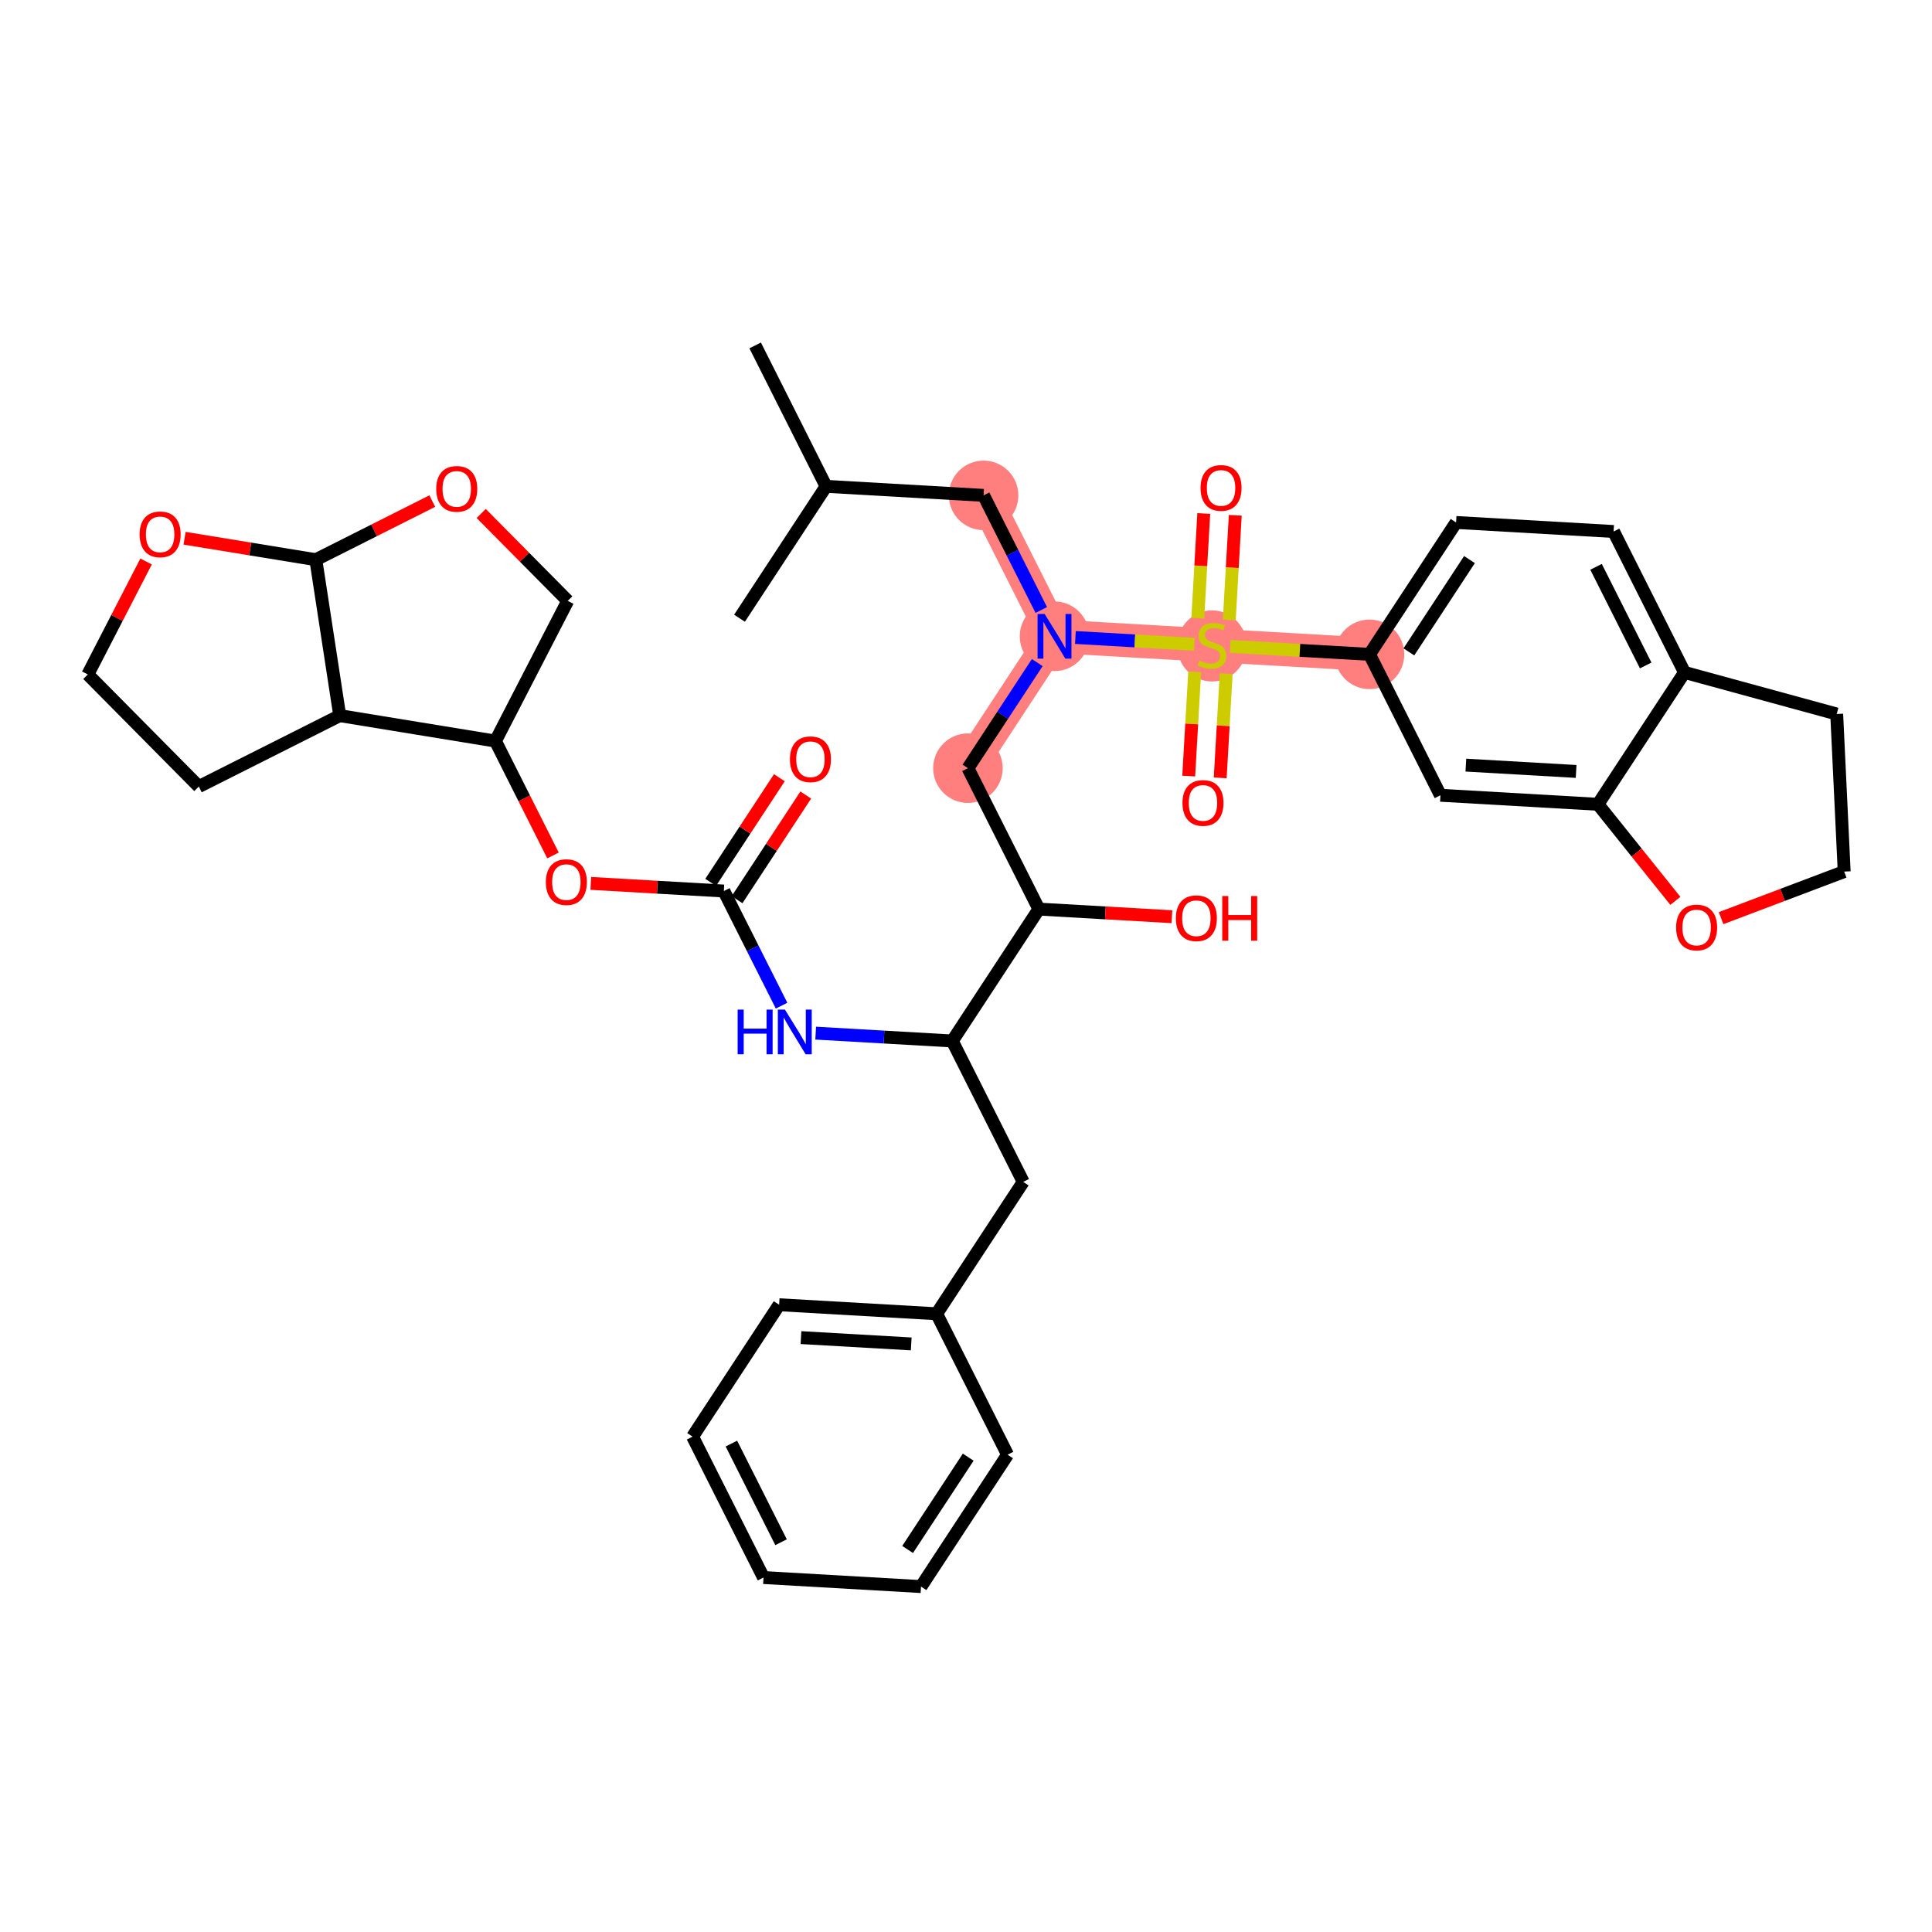 <?xml version='1.0' encoding='iso-8859-1'?>
<svg version='1.1' baseProfile='full'
              xmlns='http://www.w3.org/2000/svg'
                      xmlns:rdkit='http://www.rdkit.org/xml'
                      xmlns:xlink='http://www.w3.org/1999/xlink'
                  xml:space='preserve'
width='300px' height='300px' viewBox='0 0 300 300'>
<!-- END OF HEADER -->
<rect style='opacity:1.0;fill:#FFFFFF;stroke:none' width='300' height='300' x='0' y='0'> </rect>
<rect style='opacity:1.0;fill:#FFFFFF;stroke:none' width='300' height='300' x='0' y='0'> </rect>
<path d='M 152.73,76.921 L 163.744,98.802' style='fill:none;fill-rule:evenodd;stroke:#FF7F7F;stroke-width:5.2px;stroke-linecap:butt;stroke-linejoin:miter;stroke-opacity:1' />
<path d='M 163.744,98.802 L 150.301,119.282' style='fill:none;fill-rule:evenodd;stroke:#FF7F7F;stroke-width:5.2px;stroke-linecap:butt;stroke-linejoin:miter;stroke-opacity:1' />
<path d='M 163.744,98.802 L 188.201,100.205' style='fill:none;fill-rule:evenodd;stroke:#FF7F7F;stroke-width:5.2px;stroke-linecap:butt;stroke-linejoin:miter;stroke-opacity:1' />
<path d='M 188.201,100.205 L 212.658,101.607' style='fill:none;fill-rule:evenodd;stroke:#FF7F7F;stroke-width:5.2px;stroke-linecap:butt;stroke-linejoin:miter;stroke-opacity:1' />
<ellipse cx='152.73' cy='76.921' rx='4.899' ry='4.899'  style='fill:#FF7F7F;fill-rule:evenodd;stroke:#FF7F7F;stroke-width:1.0px;stroke-linecap:butt;stroke-linejoin:miter;stroke-opacity:1' />
<ellipse cx='163.744' cy='98.802' rx='4.899' ry='4.906'  style='fill:#FF7F7F;fill-rule:evenodd;stroke:#FF7F7F;stroke-width:1.0px;stroke-linecap:butt;stroke-linejoin:miter;stroke-opacity:1' />
<ellipse cx='150.301' cy='119.282' rx='4.899' ry='4.899'  style='fill:#FF7F7F;fill-rule:evenodd;stroke:#FF7F7F;stroke-width:1.0px;stroke-linecap:butt;stroke-linejoin:miter;stroke-opacity:1' />
<ellipse cx='188.201' cy='100.298' rx='4.899' ry='5.023'  style='fill:#FF7F7F;fill-rule:evenodd;stroke:#FF7F7F;stroke-width:1.0px;stroke-linecap:butt;stroke-linejoin:miter;stroke-opacity:1' />
<ellipse cx='212.658' cy='101.607' rx='4.899' ry='4.899'  style='fill:#FF7F7F;fill-rule:evenodd;stroke:#FF7F7F;stroke-width:1.0px;stroke-linecap:butt;stroke-linejoin:miter;stroke-opacity:1' />
<path class='bond-0 atom-0 atom-1' d='M 117.26,53.637 L 128.273,75.519' style='fill:none;fill-rule:evenodd;stroke:#000000;stroke-width:2.0px;stroke-linecap:butt;stroke-linejoin:miter;stroke-opacity:1' />
<path class='bond-1 atom-1 atom-2' d='M 128.273,75.519 L 114.83,95.998' style='fill:none;fill-rule:evenodd;stroke:#000000;stroke-width:2.0px;stroke-linecap:butt;stroke-linejoin:miter;stroke-opacity:1' />
<path class='bond-2 atom-1 atom-3' d='M 128.273,75.519 L 152.73,76.921' style='fill:none;fill-rule:evenodd;stroke:#000000;stroke-width:2.0px;stroke-linecap:butt;stroke-linejoin:miter;stroke-opacity:1' />
<path class='bond-3 atom-3 atom-4' d='M 152.73,76.921 L 157.21,85.821' style='fill:none;fill-rule:evenodd;stroke:#000000;stroke-width:2.0px;stroke-linecap:butt;stroke-linejoin:miter;stroke-opacity:1' />
<path class='bond-3 atom-3 atom-4' d='M 157.21,85.821 L 161.69,94.721' style='fill:none;fill-rule:evenodd;stroke:#0000FF;stroke-width:2.0px;stroke-linecap:butt;stroke-linejoin:miter;stroke-opacity:1' />
<path class='bond-4 atom-4 atom-5' d='M 161.065,102.884 L 155.683,111.083' style='fill:none;fill-rule:evenodd;stroke:#0000FF;stroke-width:2.0px;stroke-linecap:butt;stroke-linejoin:miter;stroke-opacity:1' />
<path class='bond-4 atom-4 atom-5' d='M 155.683,111.083 L 150.301,119.282' style='fill:none;fill-rule:evenodd;stroke:#000000;stroke-width:2.0px;stroke-linecap:butt;stroke-linejoin:miter;stroke-opacity:1' />
<path class='bond-27 atom-4 atom-28' d='M 166.987,98.989 L 176.216,99.518' style='fill:none;fill-rule:evenodd;stroke:#0000FF;stroke-width:2.0px;stroke-linecap:butt;stroke-linejoin:miter;stroke-opacity:1' />
<path class='bond-27 atom-4 atom-28' d='M 176.216,99.518 L 185.445,100.047' style='fill:none;fill-rule:evenodd;stroke:#CCCC00;stroke-width:2.0px;stroke-linecap:butt;stroke-linejoin:miter;stroke-opacity:1' />
<path class='bond-5 atom-5 atom-6' d='M 150.301,119.282 L 161.315,141.163' style='fill:none;fill-rule:evenodd;stroke:#000000;stroke-width:2.0px;stroke-linecap:butt;stroke-linejoin:miter;stroke-opacity:1' />
<path class='bond-6 atom-6 atom-7' d='M 161.315,141.163 L 171.645,141.755' style='fill:none;fill-rule:evenodd;stroke:#000000;stroke-width:2.0px;stroke-linecap:butt;stroke-linejoin:miter;stroke-opacity:1' />
<path class='bond-6 atom-6 atom-7' d='M 171.645,141.755 L 181.975,142.348' style='fill:none;fill-rule:evenodd;stroke:#FF0000;stroke-width:2.0px;stroke-linecap:butt;stroke-linejoin:miter;stroke-opacity:1' />
<path class='bond-7 atom-6 atom-8' d='M 161.315,141.163 L 147.872,161.642' style='fill:none;fill-rule:evenodd;stroke:#000000;stroke-width:2.0px;stroke-linecap:butt;stroke-linejoin:miter;stroke-opacity:1' />
<path class='bond-8 atom-8 atom-9' d='M 147.872,161.642 L 158.886,183.523' style='fill:none;fill-rule:evenodd;stroke:#000000;stroke-width:2.0px;stroke-linecap:butt;stroke-linejoin:miter;stroke-opacity:1' />
<path class='bond-15 atom-8 atom-16' d='M 147.872,161.642 L 137.265,161.034' style='fill:none;fill-rule:evenodd;stroke:#000000;stroke-width:2.0px;stroke-linecap:butt;stroke-linejoin:miter;stroke-opacity:1' />
<path class='bond-15 atom-8 atom-16' d='M 137.265,161.034 L 126.658,160.425' style='fill:none;fill-rule:evenodd;stroke:#0000FF;stroke-width:2.0px;stroke-linecap:butt;stroke-linejoin:miter;stroke-opacity:1' />
<path class='bond-9 atom-9 atom-10' d='M 158.886,183.523 L 145.443,204.002' style='fill:none;fill-rule:evenodd;stroke:#000000;stroke-width:2.0px;stroke-linecap:butt;stroke-linejoin:miter;stroke-opacity:1' />
<path class='bond-10 atom-10 atom-11' d='M 145.443,204.002 L 120.986,202.6' style='fill:none;fill-rule:evenodd;stroke:#000000;stroke-width:2.0px;stroke-linecap:butt;stroke-linejoin:miter;stroke-opacity:1' />
<path class='bond-10 atom-10 atom-11' d='M 141.494,208.683 L 124.374,207.702' style='fill:none;fill-rule:evenodd;stroke:#000000;stroke-width:2.0px;stroke-linecap:butt;stroke-linejoin:miter;stroke-opacity:1' />
<path class='bond-39 atom-15 atom-10' d='M 156.457,225.884 L 145.443,204.002' style='fill:none;fill-rule:evenodd;stroke:#000000;stroke-width:2.0px;stroke-linecap:butt;stroke-linejoin:miter;stroke-opacity:1' />
<path class='bond-11 atom-11 atom-12' d='M 120.986,202.6 L 107.543,223.079' style='fill:none;fill-rule:evenodd;stroke:#000000;stroke-width:2.0px;stroke-linecap:butt;stroke-linejoin:miter;stroke-opacity:1' />
<path class='bond-12 atom-12 atom-13' d='M 107.543,223.079 L 118.557,244.96' style='fill:none;fill-rule:evenodd;stroke:#000000;stroke-width:2.0px;stroke-linecap:butt;stroke-linejoin:miter;stroke-opacity:1' />
<path class='bond-12 atom-12 atom-13' d='M 113.571,224.158 L 121.281,239.475' style='fill:none;fill-rule:evenodd;stroke:#000000;stroke-width:2.0px;stroke-linecap:butt;stroke-linejoin:miter;stroke-opacity:1' />
<path class='bond-13 atom-13 atom-14' d='M 118.557,244.96 L 143.014,246.363' style='fill:none;fill-rule:evenodd;stroke:#000000;stroke-width:2.0px;stroke-linecap:butt;stroke-linejoin:miter;stroke-opacity:1' />
<path class='bond-14 atom-14 atom-15' d='M 143.014,246.363 L 156.457,225.884' style='fill:none;fill-rule:evenodd;stroke:#000000;stroke-width:2.0px;stroke-linecap:butt;stroke-linejoin:miter;stroke-opacity:1' />
<path class='bond-14 atom-14 atom-15' d='M 140.934,240.602 L 150.344,226.267' style='fill:none;fill-rule:evenodd;stroke:#000000;stroke-width:2.0px;stroke-linecap:butt;stroke-linejoin:miter;stroke-opacity:1' />
<path class='bond-16 atom-16 atom-17' d='M 121.361,156.158 L 116.881,147.258' style='fill:none;fill-rule:evenodd;stroke:#0000FF;stroke-width:2.0px;stroke-linecap:butt;stroke-linejoin:miter;stroke-opacity:1' />
<path class='bond-16 atom-16 atom-17' d='M 116.881,147.258 L 112.401,138.358' style='fill:none;fill-rule:evenodd;stroke:#000000;stroke-width:2.0px;stroke-linecap:butt;stroke-linejoin:miter;stroke-opacity:1' />
<path class='bond-17 atom-17 atom-18' d='M 114.449,139.702 L 119.783,131.577' style='fill:none;fill-rule:evenodd;stroke:#000000;stroke-width:2.0px;stroke-linecap:butt;stroke-linejoin:miter;stroke-opacity:1' />
<path class='bond-17 atom-17 atom-18' d='M 119.783,131.577 L 125.117,123.452' style='fill:none;fill-rule:evenodd;stroke:#FF0000;stroke-width:2.0px;stroke-linecap:butt;stroke-linejoin:miter;stroke-opacity:1' />
<path class='bond-17 atom-17 atom-18' d='M 110.353,137.014 L 115.687,128.888' style='fill:none;fill-rule:evenodd;stroke:#000000;stroke-width:2.0px;stroke-linecap:butt;stroke-linejoin:miter;stroke-opacity:1' />
<path class='bond-17 atom-17 atom-18' d='M 115.687,128.888 L 121.021,120.763' style='fill:none;fill-rule:evenodd;stroke:#FF0000;stroke-width:2.0px;stroke-linecap:butt;stroke-linejoin:miter;stroke-opacity:1' />
<path class='bond-18 atom-17 atom-19' d='M 112.401,138.358 L 102.071,137.766' style='fill:none;fill-rule:evenodd;stroke:#000000;stroke-width:2.0px;stroke-linecap:butt;stroke-linejoin:miter;stroke-opacity:1' />
<path class='bond-18 atom-17 atom-19' d='M 102.071,137.766 L 91.741,137.173' style='fill:none;fill-rule:evenodd;stroke:#FF0000;stroke-width:2.0px;stroke-linecap:butt;stroke-linejoin:miter;stroke-opacity:1' />
<path class='bond-19 atom-19 atom-20' d='M 85.87,132.835 L 81.4,123.955' style='fill:none;fill-rule:evenodd;stroke:#FF0000;stroke-width:2.0px;stroke-linecap:butt;stroke-linejoin:miter;stroke-opacity:1' />
<path class='bond-19 atom-19 atom-20' d='M 81.4,123.955 L 76.931,115.074' style='fill:none;fill-rule:evenodd;stroke:#000000;stroke-width:2.0px;stroke-linecap:butt;stroke-linejoin:miter;stroke-opacity:1' />
<path class='bond-20 atom-20 atom-21' d='M 76.931,115.074 L 88.159,93.302' style='fill:none;fill-rule:evenodd;stroke:#000000;stroke-width:2.0px;stroke-linecap:butt;stroke-linejoin:miter;stroke-opacity:1' />
<path class='bond-40 atom-27 atom-20' d='M 52.754,111.123 L 76.931,115.074' style='fill:none;fill-rule:evenodd;stroke:#000000;stroke-width:2.0px;stroke-linecap:butt;stroke-linejoin:miter;stroke-opacity:1' />
<path class='bond-21 atom-21 atom-22' d='M 88.159,93.302 L 81.439,86.516' style='fill:none;fill-rule:evenodd;stroke:#000000;stroke-width:2.0px;stroke-linecap:butt;stroke-linejoin:miter;stroke-opacity:1' />
<path class='bond-21 atom-21 atom-22' d='M 81.439,86.516 L 74.72,79.73' style='fill:none;fill-rule:evenodd;stroke:#FF0000;stroke-width:2.0px;stroke-linecap:butt;stroke-linejoin:miter;stroke-opacity:1' />
<path class='bond-22 atom-22 atom-23' d='M 67.126,77.806 L 58.084,82.358' style='fill:none;fill-rule:evenodd;stroke:#FF0000;stroke-width:2.0px;stroke-linecap:butt;stroke-linejoin:miter;stroke-opacity:1' />
<path class='bond-22 atom-22 atom-23' d='M 58.084,82.358 L 49.041,86.909' style='fill:none;fill-rule:evenodd;stroke:#000000;stroke-width:2.0px;stroke-linecap:butt;stroke-linejoin:miter;stroke-opacity:1' />
<path class='bond-23 atom-23 atom-24' d='M 49.041,86.909 L 38.852,85.244' style='fill:none;fill-rule:evenodd;stroke:#000000;stroke-width:2.0px;stroke-linecap:butt;stroke-linejoin:miter;stroke-opacity:1' />
<path class='bond-23 atom-23 atom-24' d='M 38.852,85.244 L 28.662,83.578' style='fill:none;fill-rule:evenodd;stroke:#FF0000;stroke-width:2.0px;stroke-linecap:butt;stroke-linejoin:miter;stroke-opacity:1' />
<path class='bond-42 atom-27 atom-23' d='M 52.754,111.123 L 49.041,86.909' style='fill:none;fill-rule:evenodd;stroke:#000000;stroke-width:2.0px;stroke-linecap:butt;stroke-linejoin:miter;stroke-opacity:1' />
<path class='bond-24 atom-24 atom-25' d='M 22.684,87.186 L 18.16,95.958' style='fill:none;fill-rule:evenodd;stroke:#FF0000;stroke-width:2.0px;stroke-linecap:butt;stroke-linejoin:miter;stroke-opacity:1' />
<path class='bond-24 atom-24 atom-25' d='M 18.16,95.958 L 13.636,104.73' style='fill:none;fill-rule:evenodd;stroke:#000000;stroke-width:2.0px;stroke-linecap:butt;stroke-linejoin:miter;stroke-opacity:1' />
<path class='bond-25 atom-25 atom-26' d='M 13.636,104.73 L 30.873,122.137' style='fill:none;fill-rule:evenodd;stroke:#000000;stroke-width:2.0px;stroke-linecap:butt;stroke-linejoin:miter;stroke-opacity:1' />
<path class='bond-26 atom-26 atom-27' d='M 30.873,122.137 L 52.754,111.123' style='fill:none;fill-rule:evenodd;stroke:#000000;stroke-width:2.0px;stroke-linecap:butt;stroke-linejoin:miter;stroke-opacity:1' />
<path class='bond-28 atom-28 atom-29' d='M 185.511,104.322 L 185.047,112.415' style='fill:none;fill-rule:evenodd;stroke:#CCCC00;stroke-width:2.0px;stroke-linecap:butt;stroke-linejoin:miter;stroke-opacity:1' />
<path class='bond-28 atom-28 atom-29' d='M 185.047,112.415 L 184.583,120.508' style='fill:none;fill-rule:evenodd;stroke:#FF0000;stroke-width:2.0px;stroke-linecap:butt;stroke-linejoin:miter;stroke-opacity:1' />
<path class='bond-28 atom-28 atom-29' d='M 190.402,104.603 L 189.938,112.696' style='fill:none;fill-rule:evenodd;stroke:#CCCC00;stroke-width:2.0px;stroke-linecap:butt;stroke-linejoin:miter;stroke-opacity:1' />
<path class='bond-28 atom-28 atom-29' d='M 189.938,112.696 L 189.474,120.788' style='fill:none;fill-rule:evenodd;stroke:#FF0000;stroke-width:2.0px;stroke-linecap:butt;stroke-linejoin:miter;stroke-opacity:1' />
<path class='bond-29 atom-28 atom-30' d='M 190.88,96.274 L 191.346,88.144' style='fill:none;fill-rule:evenodd;stroke:#CCCC00;stroke-width:2.0px;stroke-linecap:butt;stroke-linejoin:miter;stroke-opacity:1' />
<path class='bond-29 atom-28 atom-30' d='M 191.346,88.144 L 191.812,80.015' style='fill:none;fill-rule:evenodd;stroke:#FF0000;stroke-width:2.0px;stroke-linecap:butt;stroke-linejoin:miter;stroke-opacity:1' />
<path class='bond-29 atom-28 atom-30' d='M 185.989,95.993 L 186.455,87.864' style='fill:none;fill-rule:evenodd;stroke:#CCCC00;stroke-width:2.0px;stroke-linecap:butt;stroke-linejoin:miter;stroke-opacity:1' />
<path class='bond-29 atom-28 atom-30' d='M 186.455,87.864 L 186.921,79.734' style='fill:none;fill-rule:evenodd;stroke:#FF0000;stroke-width:2.0px;stroke-linecap:butt;stroke-linejoin:miter;stroke-opacity:1' />
<path class='bond-30 atom-28 atom-31' d='M 191.038,100.368 L 201.848,100.988' style='fill:none;fill-rule:evenodd;stroke:#CCCC00;stroke-width:2.0px;stroke-linecap:butt;stroke-linejoin:miter;stroke-opacity:1' />
<path class='bond-30 atom-28 atom-31' d='M 201.848,100.988 L 212.658,101.607' style='fill:none;fill-rule:evenodd;stroke:#000000;stroke-width:2.0px;stroke-linecap:butt;stroke-linejoin:miter;stroke-opacity:1' />
<path class='bond-31 atom-31 atom-32' d='M 212.658,101.607 L 226.101,81.129' style='fill:none;fill-rule:evenodd;stroke:#000000;stroke-width:2.0px;stroke-linecap:butt;stroke-linejoin:miter;stroke-opacity:1' />
<path class='bond-31 atom-31 atom-32' d='M 218.77,101.224 L 228.18,86.889' style='fill:none;fill-rule:evenodd;stroke:#000000;stroke-width:2.0px;stroke-linecap:butt;stroke-linejoin:miter;stroke-opacity:1' />
<path class='bond-41 atom-36 atom-31' d='M 223.671,123.489 L 212.658,101.607' style='fill:none;fill-rule:evenodd;stroke:#000000;stroke-width:2.0px;stroke-linecap:butt;stroke-linejoin:miter;stroke-opacity:1' />
<path class='bond-32 atom-32 atom-33' d='M 226.101,81.129 L 250.557,82.531' style='fill:none;fill-rule:evenodd;stroke:#000000;stroke-width:2.0px;stroke-linecap:butt;stroke-linejoin:miter;stroke-opacity:1' />
<path class='bond-33 atom-33 atom-34' d='M 250.557,82.531 L 261.571,104.412' style='fill:none;fill-rule:evenodd;stroke:#000000;stroke-width:2.0px;stroke-linecap:butt;stroke-linejoin:miter;stroke-opacity:1' />
<path class='bond-33 atom-33 atom-34' d='M 247.833,88.016 L 255.543,103.333' style='fill:none;fill-rule:evenodd;stroke:#000000;stroke-width:2.0px;stroke-linecap:butt;stroke-linejoin:miter;stroke-opacity:1' />
<path class='bond-34 atom-34 atom-35' d='M 261.571,104.412 L 248.128,124.891' style='fill:none;fill-rule:evenodd;stroke:#000000;stroke-width:2.0px;stroke-linecap:butt;stroke-linejoin:miter;stroke-opacity:1' />
<path class='bond-43 atom-39 atom-34' d='M 285.202,110.869 L 261.571,104.412' style='fill:none;fill-rule:evenodd;stroke:#000000;stroke-width:2.0px;stroke-linecap:butt;stroke-linejoin:miter;stroke-opacity:1' />
<path class='bond-35 atom-35 atom-36' d='M 248.128,124.891 L 223.671,123.489' style='fill:none;fill-rule:evenodd;stroke:#000000;stroke-width:2.0px;stroke-linecap:butt;stroke-linejoin:miter;stroke-opacity:1' />
<path class='bond-35 atom-35 atom-36' d='M 244.74,119.79 L 227.62,118.808' style='fill:none;fill-rule:evenodd;stroke:#000000;stroke-width:2.0px;stroke-linecap:butt;stroke-linejoin:miter;stroke-opacity:1' />
<path class='bond-36 atom-35 atom-37' d='M 248.128,124.891 L 254.138,132.388' style='fill:none;fill-rule:evenodd;stroke:#000000;stroke-width:2.0px;stroke-linecap:butt;stroke-linejoin:miter;stroke-opacity:1' />
<path class='bond-36 atom-35 atom-37' d='M 254.138,132.388 L 260.148,139.884' style='fill:none;fill-rule:evenodd;stroke:#FF0000;stroke-width:2.0px;stroke-linecap:butt;stroke-linejoin:miter;stroke-opacity:1' />
<path class='bond-37 atom-37 atom-38' d='M 267.248,142.569 L 276.806,138.954' style='fill:none;fill-rule:evenodd;stroke:#FF0000;stroke-width:2.0px;stroke-linecap:butt;stroke-linejoin:miter;stroke-opacity:1' />
<path class='bond-37 atom-37 atom-38' d='M 276.806,138.954 L 286.364,135.339' style='fill:none;fill-rule:evenodd;stroke:#000000;stroke-width:2.0px;stroke-linecap:butt;stroke-linejoin:miter;stroke-opacity:1' />
<path class='bond-38 atom-38 atom-39' d='M 286.364,135.339 L 285.202,110.869' style='fill:none;fill-rule:evenodd;stroke:#000000;stroke-width:2.0px;stroke-linecap:butt;stroke-linejoin:miter;stroke-opacity:1' />
<path  class='atom-4' d='M 162.21 95.334
L 164.484 99.008
Q 164.709 99.371, 165.072 100.027
Q 165.434 100.684, 165.454 100.723
L 165.454 95.334
L 166.375 95.334
L 166.375 102.271
L 165.424 102.271
L 162.985 98.254
Q 162.7 97.784, 162.397 97.245
Q 162.103 96.706, 162.014 96.539
L 162.014 102.271
L 161.113 102.271
L 161.113 95.334
L 162.21 95.334
' fill='#0000FF'/>
<path  class='atom-7' d='M 182.587 142.585
Q 182.587 140.919, 183.41 139.988
Q 184.233 139.057, 185.772 139.057
Q 187.31 139.057, 188.133 139.988
Q 188.956 140.919, 188.956 142.585
Q 188.956 144.27, 188.123 145.231
Q 187.29 146.181, 185.772 146.181
Q 184.243 146.181, 183.41 145.231
Q 182.587 144.28, 182.587 142.585
M 185.772 145.397
Q 186.83 145.397, 187.398 144.692
Q 187.976 143.976, 187.976 142.585
Q 187.976 141.223, 187.398 140.537
Q 186.83 139.841, 185.772 139.841
Q 184.713 139.841, 184.135 140.527
Q 183.567 141.213, 183.567 142.585
Q 183.567 143.986, 184.135 144.692
Q 184.713 145.397, 185.772 145.397
' fill='#FF0000'/>
<path  class='atom-7' d='M 189.789 139.136
L 190.73 139.136
L 190.73 142.085
L 194.277 142.085
L 194.277 139.136
L 195.218 139.136
L 195.218 146.073
L 194.277 146.073
L 194.277 142.869
L 190.73 142.869
L 190.73 146.073
L 189.789 146.073
L 189.789 139.136
' fill='#FF0000'/>
<path  class='atom-16' d='M 114.542 156.771
L 115.483 156.771
L 115.483 159.72
L 119.03 159.72
L 119.03 156.771
L 119.971 156.771
L 119.971 163.708
L 119.03 163.708
L 119.03 160.504
L 115.483 160.504
L 115.483 163.708
L 114.542 163.708
L 114.542 156.771
' fill='#0000FF'/>
<path  class='atom-16' d='M 121.882 156.771
L 124.155 160.445
Q 124.38 160.808, 124.743 161.464
Q 125.105 162.121, 125.125 162.16
L 125.125 156.771
L 126.046 156.771
L 126.046 163.708
L 125.096 163.708
L 122.656 159.691
Q 122.371 159.22, 122.068 158.681
Q 121.774 158.143, 121.686 157.976
L 121.686 163.708
L 120.784 163.708
L 120.784 156.771
L 121.882 156.771
' fill='#0000FF'/>
<path  class='atom-18' d='M 122.66 117.899
Q 122.66 116.233, 123.483 115.302
Q 124.306 114.371, 125.844 114.371
Q 127.383 114.371, 128.206 115.302
Q 129.029 116.233, 129.029 117.899
Q 129.029 119.584, 128.196 120.544
Q 127.363 121.495, 125.844 121.495
Q 124.316 121.495, 123.483 120.544
Q 122.66 119.594, 122.66 117.899
M 125.844 120.711
Q 126.902 120.711, 127.471 120.005
Q 128.049 119.29, 128.049 117.899
Q 128.049 116.537, 127.471 115.851
Q 126.902 115.155, 125.844 115.155
Q 124.786 115.155, 124.208 115.841
Q 123.639 116.527, 123.639 117.899
Q 123.639 119.3, 124.208 120.005
Q 124.786 120.711, 125.844 120.711
' fill='#FF0000'/>
<path  class='atom-19' d='M 84.76 136.975
Q 84.76 135.309, 85.583 134.378
Q 86.406 133.448, 87.944 133.448
Q 89.483 133.448, 90.306 134.378
Q 91.129 135.309, 91.129 136.975
Q 91.129 138.661, 90.296 139.621
Q 89.463 140.571, 87.944 140.571
Q 86.416 140.571, 85.583 139.621
Q 84.76 138.67, 84.76 136.975
M 87.944 139.787
Q 89.003 139.787, 89.571 139.082
Q 90.149 138.367, 90.149 136.975
Q 90.149 135.613, 89.571 134.927
Q 89.003 134.232, 87.944 134.232
Q 86.886 134.232, 86.308 134.917
Q 85.74 135.603, 85.74 136.975
Q 85.74 138.376, 86.308 139.082
Q 86.886 139.787, 87.944 139.787
' fill='#FF0000'/>
<path  class='atom-22' d='M 67.738 75.915
Q 67.738 74.249, 68.561 73.318
Q 69.384 72.387, 70.923 72.387
Q 72.461 72.387, 73.284 73.318
Q 74.107 74.249, 74.107 75.915
Q 74.107 77.6, 73.275 78.56
Q 72.442 79.511, 70.923 79.511
Q 69.394 79.511, 68.561 78.56
Q 67.738 77.61, 67.738 75.915
M 70.923 78.727
Q 71.981 78.727, 72.549 78.021
Q 73.127 77.306, 73.127 75.915
Q 73.127 74.553, 72.549 73.867
Q 71.981 73.171, 70.923 73.171
Q 69.865 73.171, 69.286 73.857
Q 68.718 74.543, 68.718 75.915
Q 68.718 77.316, 69.286 78.021
Q 69.865 78.727, 70.923 78.727
' fill='#FF0000'/>
<path  class='atom-24' d='M 21.68 82.977
Q 21.68 81.311, 22.504 80.381
Q 23.327 79.45, 24.865 79.45
Q 26.404 79.45, 27.227 80.381
Q 28.05 81.311, 28.05 82.977
Q 28.05 84.663, 27.217 85.623
Q 26.384 86.573, 24.865 86.573
Q 23.337 86.573, 22.504 85.623
Q 21.68 84.672, 21.68 82.977
M 24.865 85.79
Q 25.923 85.79, 26.492 85.084
Q 27.07 84.369, 27.07 82.977
Q 27.07 81.615, 26.492 80.929
Q 25.923 80.234, 24.865 80.234
Q 23.807 80.234, 23.229 80.92
Q 22.66 81.606, 22.66 82.977
Q 22.66 84.379, 23.229 85.084
Q 23.807 85.79, 24.865 85.79
' fill='#FF0000'/>
<path  class='atom-28' d='M 186.241 102.586
Q 186.319 102.616, 186.643 102.753
Q 186.966 102.89, 187.319 102.978
Q 187.681 103.056, 188.034 103.056
Q 188.691 103.056, 189.073 102.743
Q 189.455 102.42, 189.455 101.861
Q 189.455 101.479, 189.259 101.244
Q 189.073 101.009, 188.779 100.881
Q 188.485 100.754, 187.995 100.607
Q 187.378 100.421, 187.005 100.244
Q 186.643 100.068, 186.378 99.695
Q 186.123 99.323, 186.123 98.696
Q 186.123 97.824, 186.711 97.285
Q 187.309 96.746, 188.485 96.746
Q 189.288 96.746, 190.2 97.128
L 189.974 97.883
Q 189.141 97.54, 188.514 97.54
Q 187.838 97.54, 187.466 97.824
Q 187.094 98.098, 187.103 98.578
Q 187.103 98.951, 187.289 99.176
Q 187.485 99.401, 187.76 99.529
Q 188.044 99.656, 188.514 99.803
Q 189.141 99.999, 189.514 100.195
Q 189.886 100.391, 190.151 100.793
Q 190.425 101.185, 190.425 101.861
Q 190.425 102.821, 189.778 103.341
Q 189.141 103.85, 188.073 103.85
Q 187.456 103.85, 186.986 103.713
Q 186.525 103.586, 185.976 103.36
L 186.241 102.586
' fill='#CCCC00'/>
<path  class='atom-29' d='M 183.614 124.681
Q 183.614 123.016, 184.437 122.085
Q 185.26 121.154, 186.798 121.154
Q 188.337 121.154, 189.16 122.085
Q 189.983 123.016, 189.983 124.681
Q 189.983 126.367, 189.15 127.327
Q 188.317 128.278, 186.798 128.278
Q 185.27 128.278, 184.437 127.327
Q 183.614 126.377, 183.614 124.681
M 186.798 127.494
Q 187.857 127.494, 188.425 126.788
Q 189.003 126.073, 189.003 124.681
Q 189.003 123.319, 188.425 122.633
Q 187.857 121.938, 186.798 121.938
Q 185.74 121.938, 185.162 122.624
Q 184.594 123.31, 184.594 124.681
Q 184.594 126.083, 185.162 126.788
Q 185.74 127.494, 186.798 127.494
' fill='#FF0000'/>
<path  class='atom-30' d='M 186.419 75.768
Q 186.419 74.102, 187.242 73.171
Q 188.065 72.24, 189.603 72.24
Q 191.142 72.24, 191.965 73.171
Q 192.788 74.102, 192.788 75.768
Q 192.788 77.453, 191.955 78.413
Q 191.122 79.364, 189.603 79.364
Q 188.075 79.364, 187.242 78.413
Q 186.419 77.463, 186.419 75.768
M 189.603 78.58
Q 190.662 78.58, 191.23 77.874
Q 191.808 77.159, 191.808 75.768
Q 191.808 74.406, 191.23 73.72
Q 190.662 73.024, 189.603 73.024
Q 188.545 73.024, 187.967 73.71
Q 187.399 74.396, 187.399 75.768
Q 187.399 77.169, 187.967 77.874
Q 188.545 78.58, 189.603 78.58
' fill='#FF0000'/>
<path  class='atom-37' d='M 260.266 144.024
Q 260.266 142.359, 261.089 141.428
Q 261.912 140.497, 263.451 140.497
Q 264.989 140.497, 265.812 141.428
Q 266.635 142.359, 266.635 144.024
Q 266.635 145.71, 265.803 146.67
Q 264.97 147.621, 263.451 147.621
Q 261.922 147.621, 261.089 146.67
Q 260.266 145.72, 260.266 144.024
M 263.451 146.837
Q 264.509 146.837, 265.077 146.131
Q 265.656 145.416, 265.656 144.024
Q 265.656 142.662, 265.077 141.976
Q 264.509 141.281, 263.451 141.281
Q 262.393 141.281, 261.814 141.967
Q 261.246 142.653, 261.246 144.024
Q 261.246 145.426, 261.814 146.131
Q 262.393 146.837, 263.451 146.837
' fill='#FF0000'/>
</svg>
